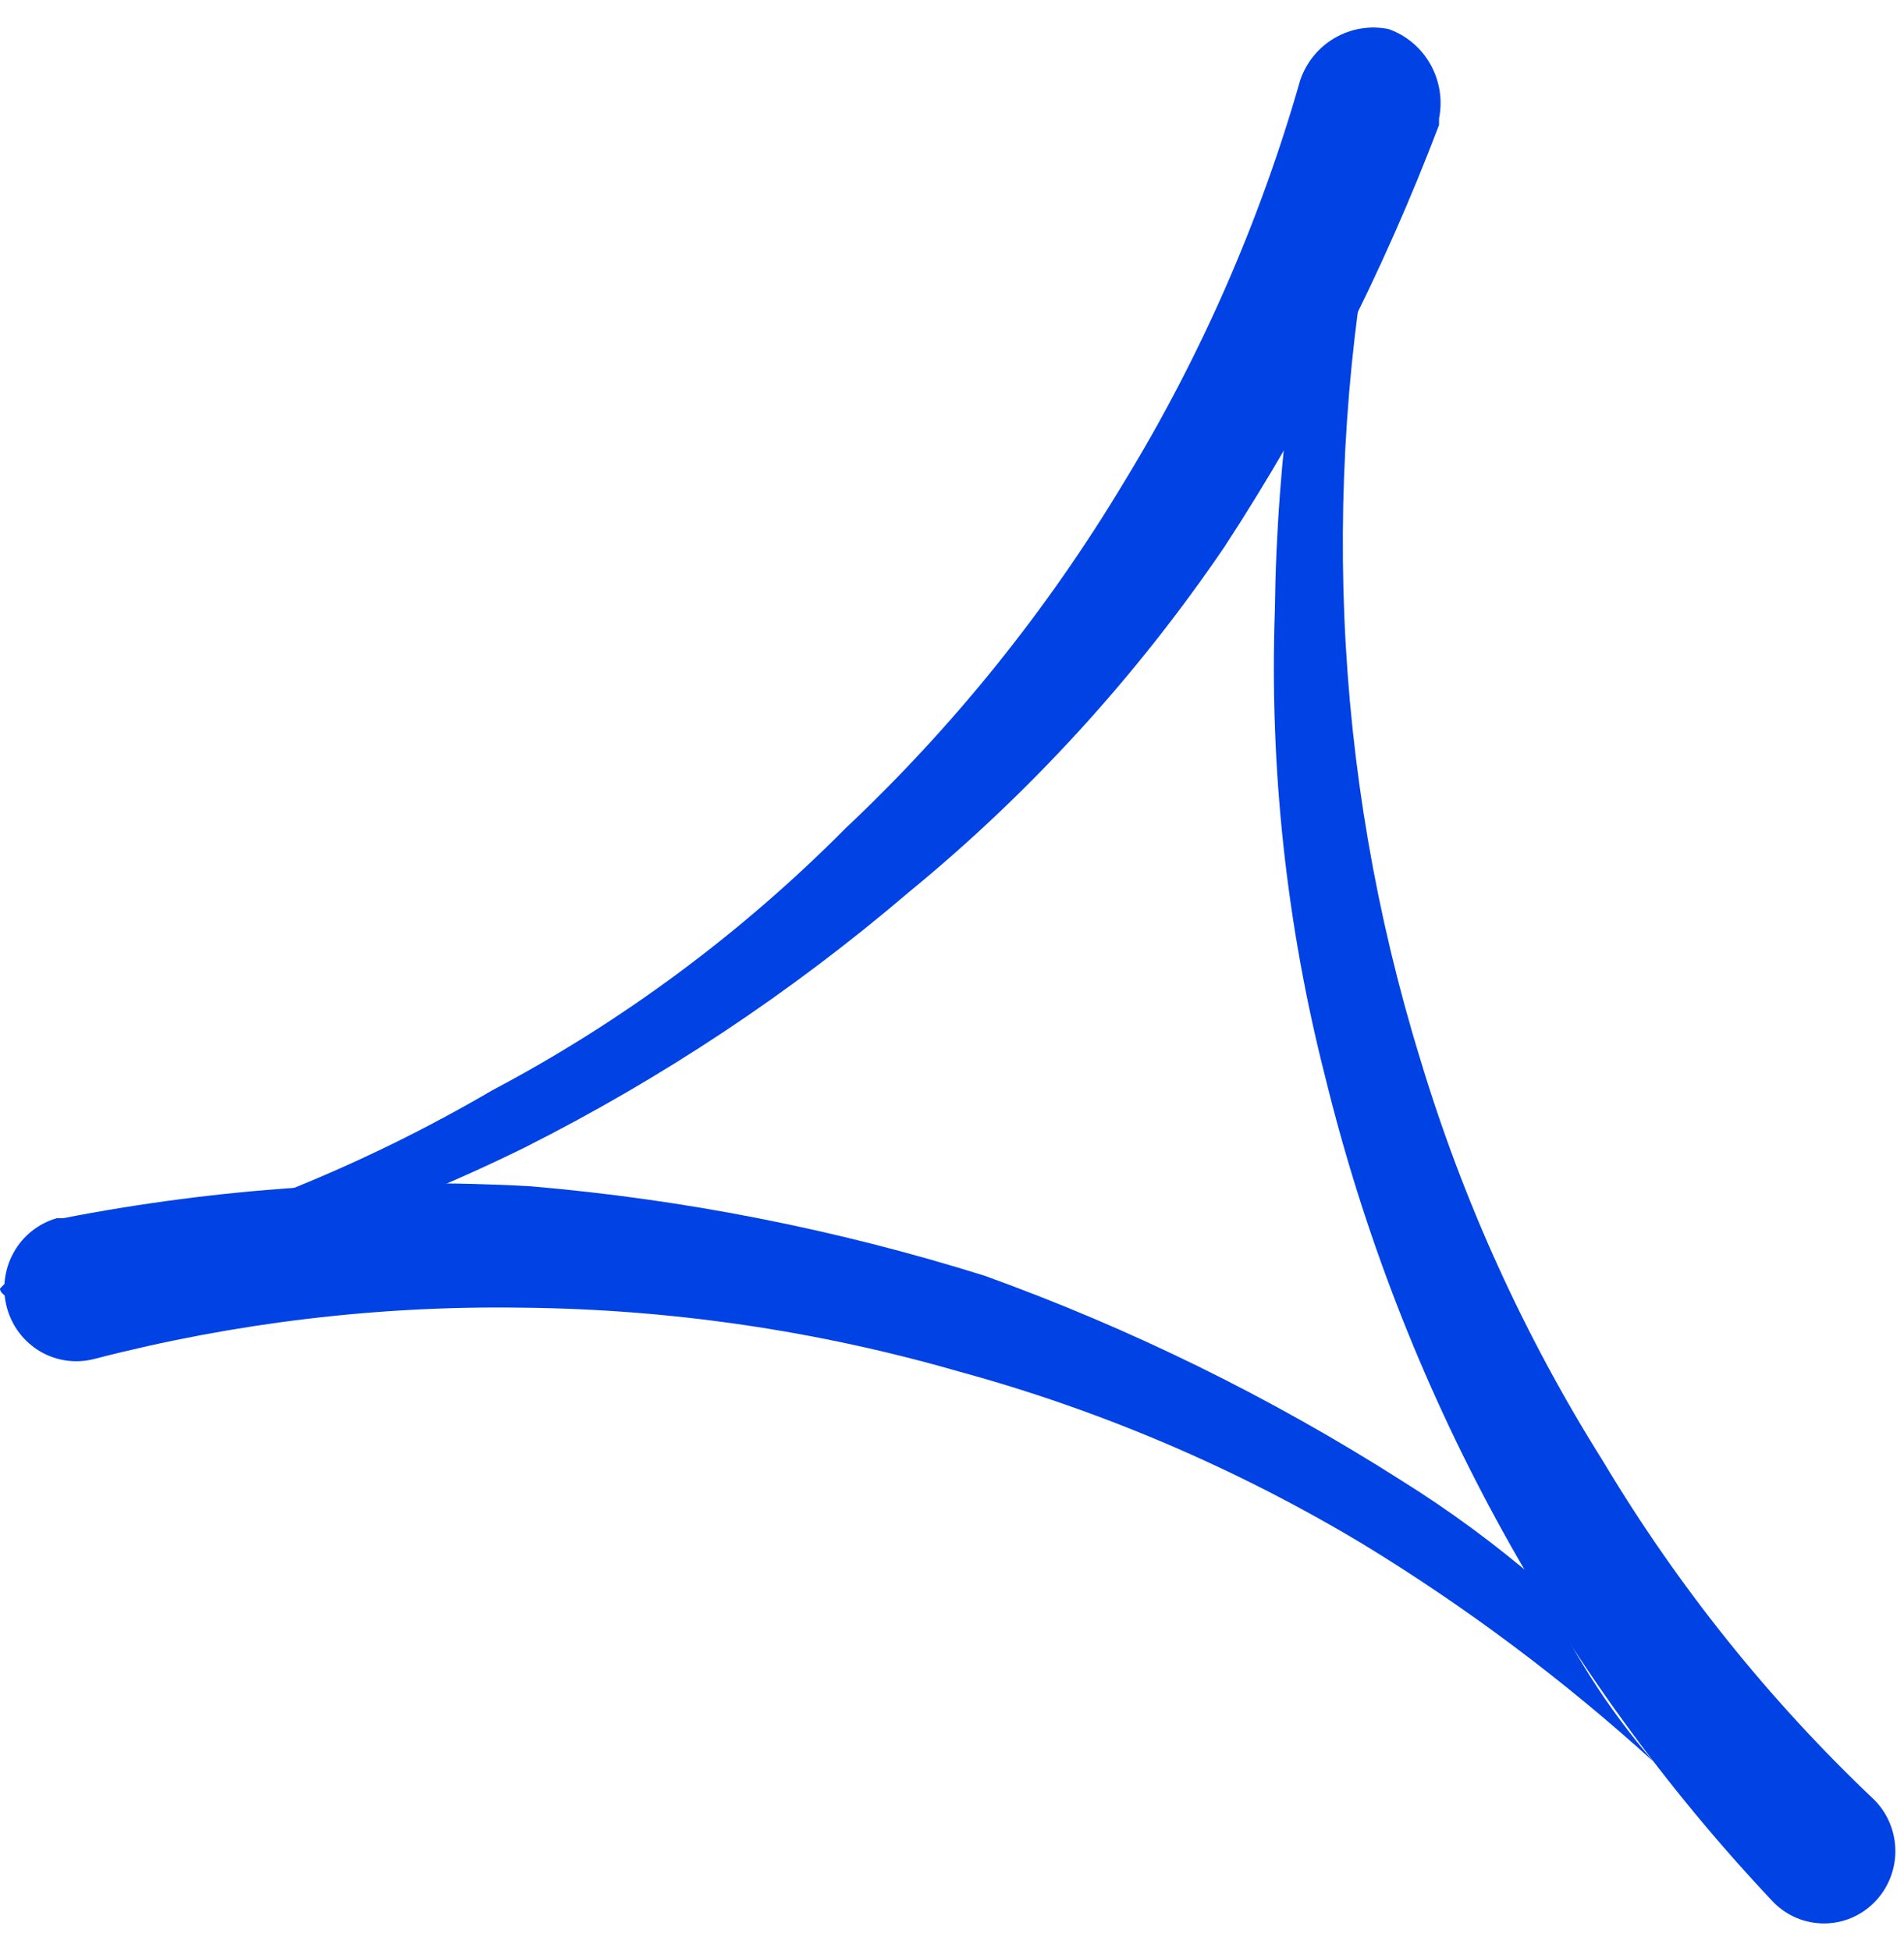 <svg width="41" height="42" viewBox="0 0 41 42" fill="none" xmlns="http://www.w3.org/2000/svg">
<path d="M30.035 2.415L29.764 3.516V3.654C29.088 6.817 28.815 10.055 28.949 13.288C29.083 16.512 29.63 19.704 30.578 22.785C31.497 25.843 32.823 28.76 34.519 31.456C36.128 34.147 38.094 36.601 40.363 38.749C40.506 38.894 40.619 39.066 40.697 39.255C40.774 39.443 40.814 39.646 40.814 39.85C40.814 40.055 40.774 40.257 40.697 40.446C40.619 40.635 40.506 40.807 40.363 40.951C40.221 41.096 40.051 41.211 39.864 41.289C39.678 41.367 39.478 41.407 39.276 41.407C39.074 41.407 38.874 41.367 38.688 41.289C38.501 41.211 38.332 41.096 38.189 40.951C33.5 35.984 30.174 29.863 28.539 23.193C27.701 19.915 27.335 16.531 27.452 13.146C27.494 9.798 27.95 6.469 28.811 3.236V3.101C28.811 2.963 28.811 2.963 28.947 2.825L29.083 2.55L29.219 2V1.865C29.219 1.589 29.49 1.452 29.762 1.452C30.035 2.002 30.171 2.14 30.035 2.415Z" fill="#0042E4"/>
<path d="M0.544 27.327L1.628 27.052H1.764C4.863 26.292 7.838 25.087 10.598 23.473C13.402 21.991 15.968 20.088 18.21 17.829C20.532 15.642 22.545 13.141 24.193 10.398C25.846 7.697 27.126 4.779 27.998 1.727C28.13 1.341 28.395 1.017 28.745 0.815C29.095 0.613 29.506 0.545 29.901 0.626C30.281 0.759 30.601 1.028 30.801 1.383C31.001 1.737 31.068 2.152 30.988 2.552V2.69C29.776 5.878 28.226 8.924 26.366 11.774C24.465 14.569 22.177 17.072 19.571 19.206C17.035 21.37 14.251 23.219 11.281 24.712C8.304 26.175 5.151 27.24 1.903 27.877H1.223L0.68 28.015H0.544C0.272 28.015 0 27.877 0 27.74C0.155 27.57 0.339 27.43 0.544 27.327Z" fill="#0042E4"/>
<path d="M35.606 37.924C33.672 36.168 31.579 34.601 29.354 33.244C26.635 31.611 23.709 30.361 20.657 29.528C17.606 28.648 14.452 28.185 11.279 28.152C8.164 28.102 5.056 28.472 2.038 29.253C1.642 29.358 1.222 29.302 0.868 29.095C0.514 28.887 0.255 28.547 0.148 28.148C0.04 27.749 0.093 27.322 0.295 26.962C0.496 26.602 0.83 26.337 1.223 26.225H1.359C4.671 25.581 8.049 25.35 11.417 25.537C14.738 25.82 18.018 26.466 21.202 27.464C24.342 28.595 27.35 30.072 30.172 31.868C31.224 32.524 32.224 33.261 33.164 34.073C33.785 35.472 34.608 36.77 35.606 37.924Z" fill="#0042E4"/>
</svg>

